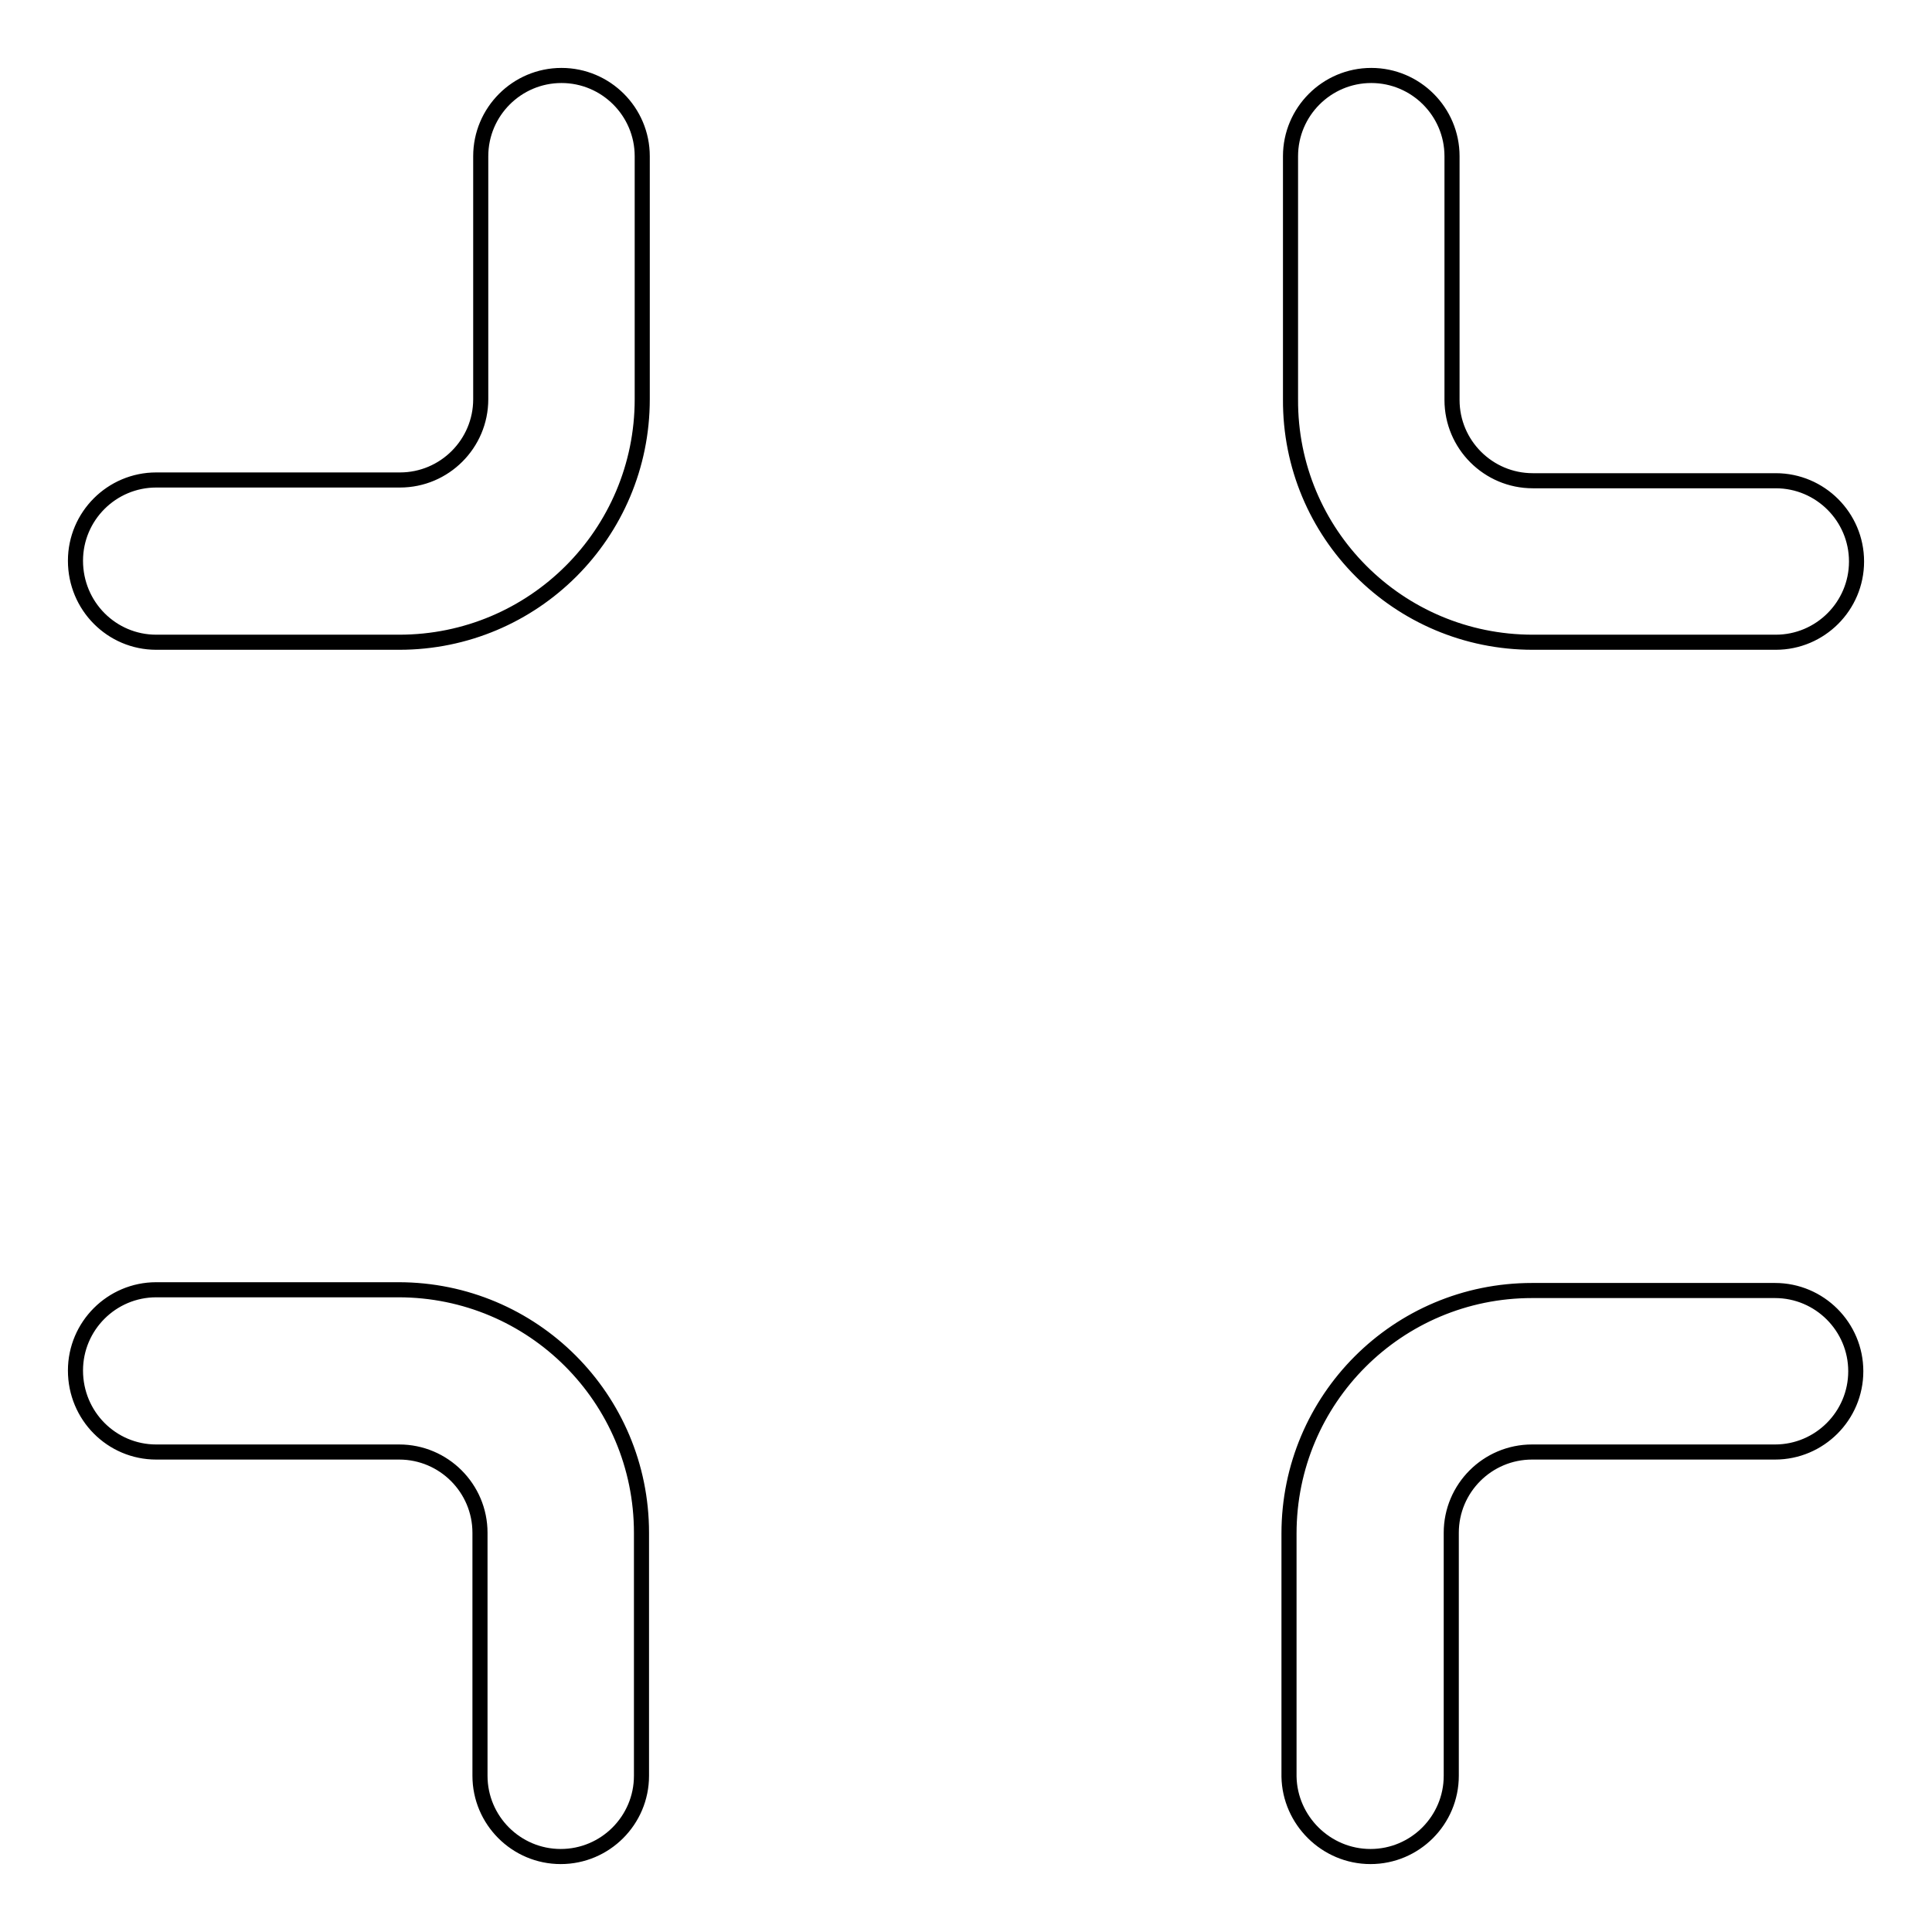 <?xml version="1.0" encoding="utf-8"?>
<!-- Svg Vector Icons : http://www.onlinewebfonts.com/icon -->
<!DOCTYPE svg PUBLIC "-//W3C//DTD SVG 1.1//EN" "http://www.w3.org/Graphics/SVG/1.1/DTD/svg11.dtd">
<svg version="1.1" xmlns="http://www.w3.org/2000/svg" xmlns:xlink="http://www.w3.org/1999/xlink" x="0px" y="0px" viewBox="0 0 256 256" enable-background="new 0 0 256 256" xml:space="preserve">
<g> <path stroke-width="2" fill-opacity="0" stroke="#000000"  d="M203.1,85.1h32.2c5.9,0,10.7-4.8,10.7-10.7c0-5.9-4.8-10.7-10.7-10.7h-32.2c-5.9,0-10.7-4.8-10.7-10.7V20.7 c0-5.9-4.8-10.7-10.7-10.7c-5.9,0-10.7,4.8-10.7,10.7v32.2C170.9,70.7,185.3,85.1,203.1,85.1z M20.7,85.1h32.2 c17.8,0,32.2-14.4,32.2-32.2V20.7c0-5.9-4.8-10.7-10.7-10.7c-5.9,0-10.7,4.8-10.7,10.7v32.2c0,5.9-4.8,10.7-10.7,10.7H20.7 c-5.9,0-10.7,4.8-10.7,10.7C10,80.3,14.8,85.1,20.7,85.1z M181.6,246c5.9,0,10.7-4.8,10.7-10.7l0,0v-32.2c0-5.9,4.8-10.7,10.7-10.7 h32.2c5.9,0,10.7-4.8,10.7-10.7c0-5.9-4.8-10.7-10.7-10.7h-32.2c-17.8,0-32.2,14.4-32.2,32.2v32.2C170.9,241.2,175.7,246,181.6,246 L181.6,246L181.6,246z M20.7,192.4h32.2c5.9,0,10.7,4.8,10.7,10.7v32.2c0,5.9,4.8,10.7,10.7,10.7c5.9,0,10.7-4.8,10.7-10.7v-32.2 c0-17.8-14.4-32.2-32.2-32.2H20.7c-5.9,0-10.7,4.8-10.7,10.7C10,187.6,14.8,192.4,20.7,192.4z"/></g>
</svg>